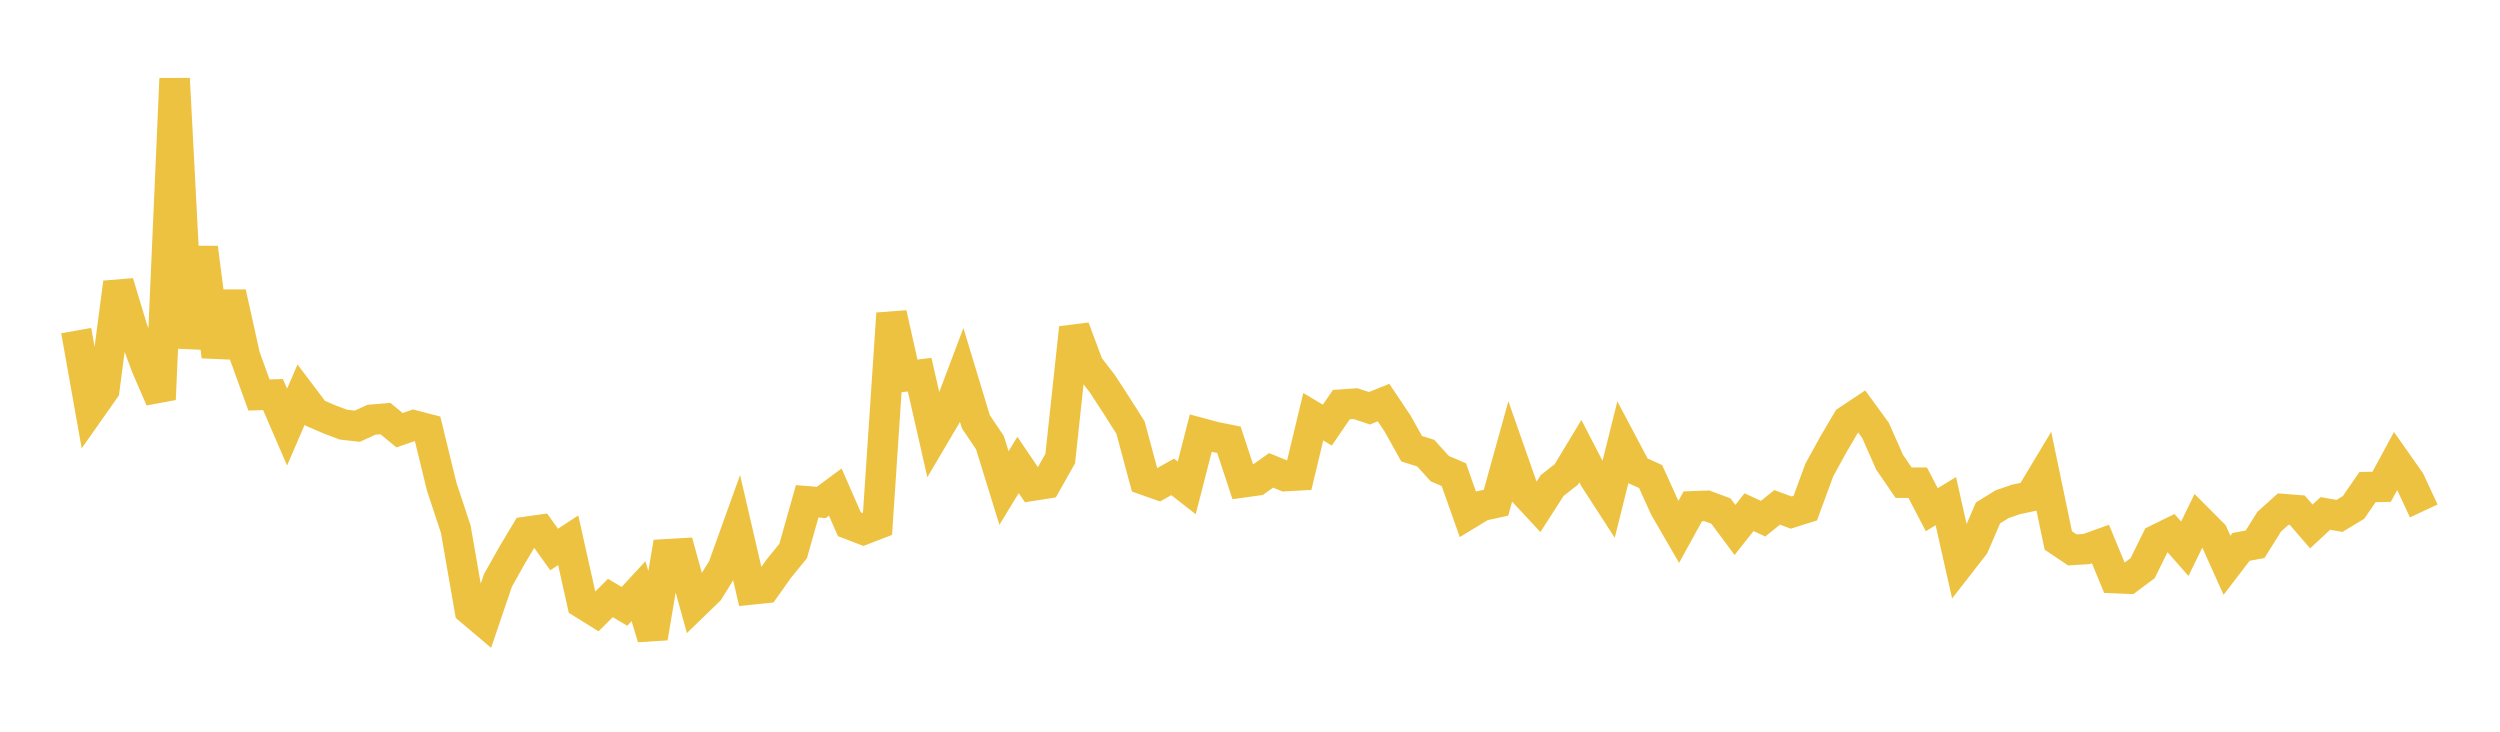 <svg width="164" height="48" xmlns="http://www.w3.org/2000/svg" xmlns:xlink="http://www.w3.org/1999/xlink"><path fill="none" stroke="rgb(237,194,64)" stroke-width="2" d="M5,21.688L5.922,26.872L6.844,25.561L7.766,18.536L8.689,21.585L9.611,24.069L10.533,26.2L11.455,5.159L12.377,22.814L13.299,16.255L14.222,23.38L15.144,19.199L16.066,23.362L16.988,25.912L17.91,25.884L18.832,28.017L19.754,25.883L20.677,27.106L21.599,27.506L22.521,27.855L23.443,27.96L24.365,27.535L25.287,27.46L26.21,28.222L27.132,27.903L28.054,28.143L28.976,31.928L29.898,34.711L30.82,40.009L31.743,40.788L32.665,38.076L33.587,36.432L34.509,34.891L35.431,34.761L36.353,36.048L37.275,35.442L38.198,39.574L39.12,40.148L40.042,39.228L40.964,39.778L41.886,38.78L42.808,41.843L43.731,36.36L44.653,36.307L45.575,39.64L46.497,38.748L47.419,37.258L48.341,34.694L49.263,38.672L50.186,38.576L51.108,37.278L52.03,36.149L52.952,32.886L53.874,32.962L54.796,32.281L55.719,34.39L56.641,34.744L57.563,34.387L58.485,20.566L59.407,24.691L60.329,24.577L61.251,28.633L62.174,27.071L63.096,24.625L64.018,27.67L64.94,29.035L65.862,32.014L66.784,30.501L67.707,31.863L68.629,31.718L69.551,30.083L70.473,21.505L71.395,23.98L72.317,25.176L73.24,26.596L74.162,28.052L75.084,31.477L76.006,31.803L76.928,31.283L77.85,32.003L78.772,28.414L79.695,28.662L80.617,28.849L81.539,31.642L82.461,31.513L83.383,30.856L84.305,31.232L85.228,31.181L86.15,27.336L87.072,27.888L87.994,26.543L88.916,26.477L89.838,26.782L90.76,26.409L91.683,27.785L92.605,29.436L93.527,29.724L94.449,30.743L95.371,31.137L96.293,33.74L97.216,33.179L98.138,32.979L99.06,29.658L99.982,32.288L100.904,33.279L101.826,31.846L102.749,31.125L103.671,29.596L104.593,31.377L105.515,32.801L106.437,29.104L107.359,30.844L108.281,31.263L109.204,33.299L110.126,34.891L111.048,33.214L111.97,33.181L112.892,33.525L113.814,34.766L114.737,33.598L115.659,34.026L116.581,33.283L117.503,33.624L118.425,33.334L119.347,30.833L120.269,29.155L121.192,27.587L122.114,26.974L123.036,28.238L123.958,30.322L124.88,31.666L125.802,31.667L126.725,33.437L127.647,32.874L128.569,36.976L129.491,35.791L130.413,33.648L131.335,33.078L132.257,32.76L133.18,32.565L134.102,31.03L135.024,35.454L135.946,36.075L136.868,36.017L137.79,35.687L138.713,37.923L139.635,37.96L140.557,37.272L141.479,35.405L142.401,34.952L143.323,35.998L144.246,34.106L145.168,35.031L146.09,37.084L147.012,35.877L147.934,35.705L148.856,34.227L149.778,33.396L150.701,33.469L151.623,34.536L152.545,33.68L153.467,33.845L154.389,33.291L155.311,31.953L156.234,31.935L157.156,30.234L158.078,31.543L159,33.518"></path></svg>